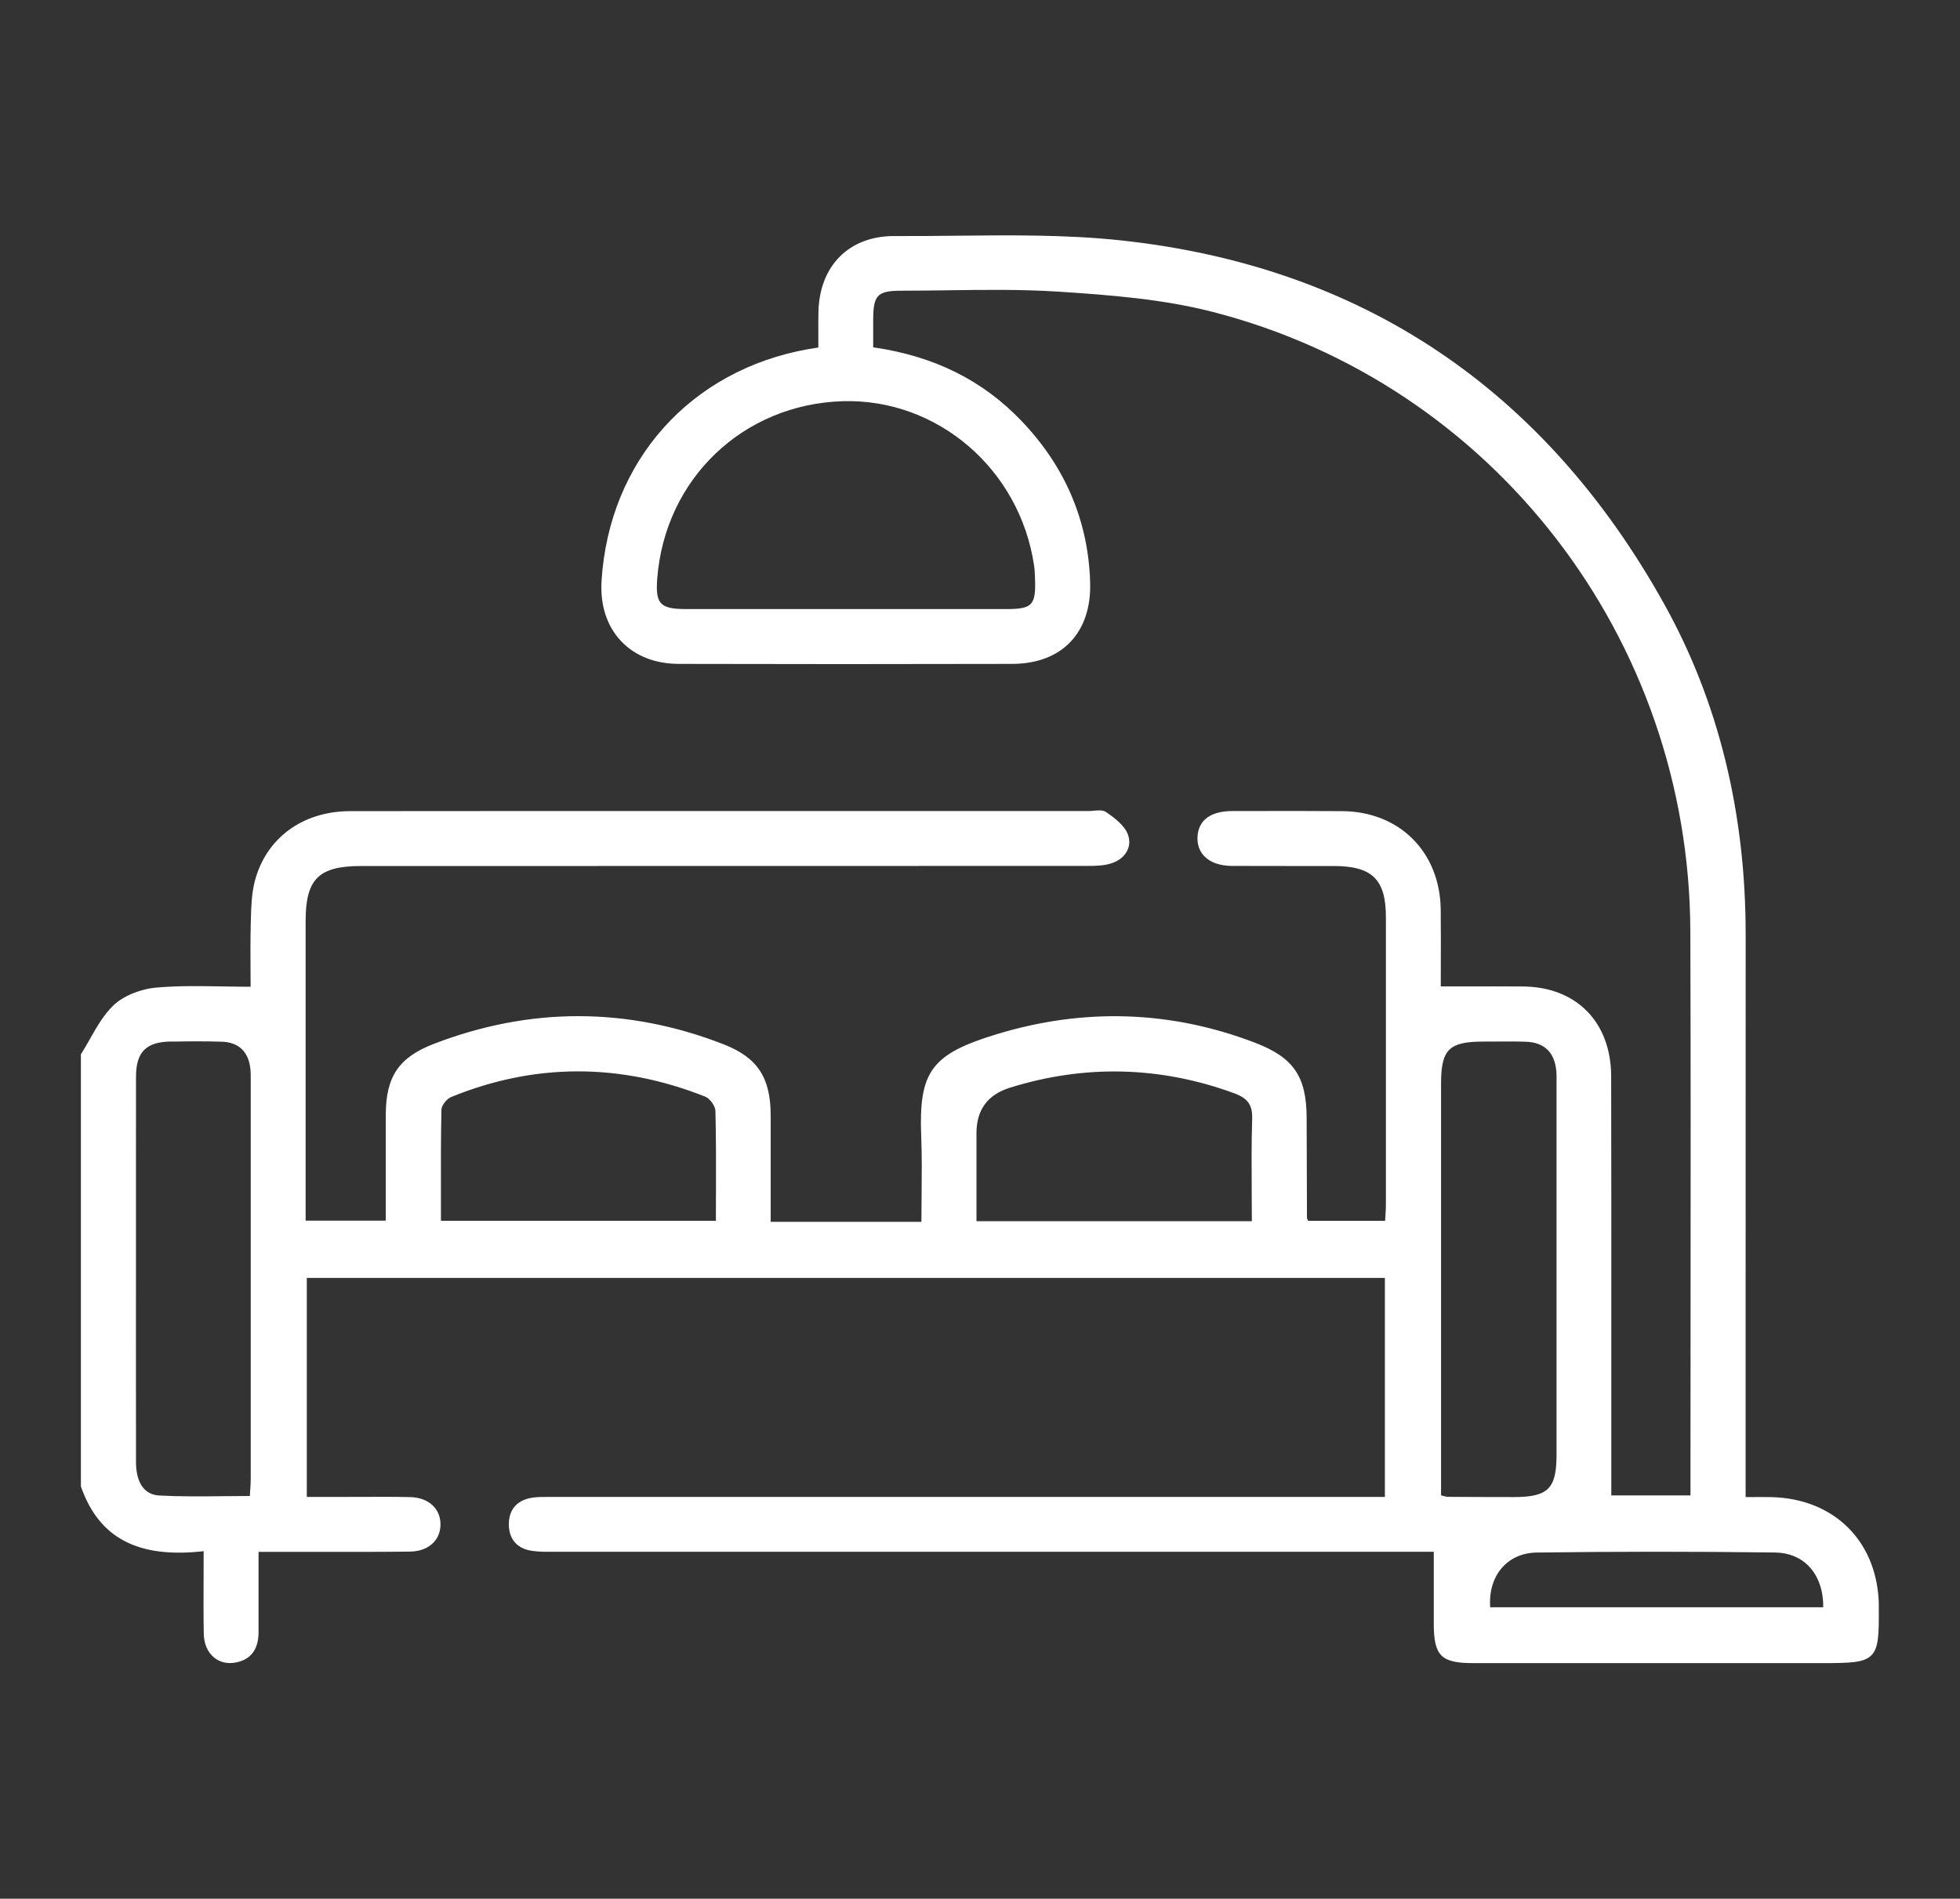 <?xml version="1.0" encoding="UTF-8"?><svg id="a" xmlns="http://www.w3.org/2000/svg" viewBox="0 0 418.37 405.26"><rect x="0" y="0" width="418.37" height="405.26" fill="#333333" stroke="none"/><defs><style>.b{fill:#fff;}</style></defs><path class="b" d="M401.05,342.9c-.1-13.67-9.34-23.05-22.97-23.36-1.23-.03-2.46-.02-3.76-.01-.55,0-1.12,0-1.71,0v-4.72c0-11.53,0-23.05,0-34.58,0-26.9,0-53.79,.01-80.69,.02-26.07-5.81-49.79-17.33-70.51-25.62-46.07-64.68-72.22-116.09-77.73-11.62-1.24-23.57-1.11-35.14-.99-4.3,.05-8.75,.09-13.11,.07h-.12c-9.6,0-15.92,6.35-16.13,16.2-.04,1.77-.03,3.57-.02,5.32,0,.75,0,1.51,0,2.27l-.76,.12c-.52,.08-.92,.14-1.31,.21-25.22,4.46-42.57,23.85-44.2,49.4-.33,5.2,1.1,9.66,4.12,12.89,3,3.2,7.29,4.9,12.42,4.91,22.67,.06,46.6,.06,71.11,0,5.16-.01,9.44-1.6,12.35-4.61,2.94-3.03,4.43-7.41,4.29-12.66-.35-13.09-5.24-24.69-14.55-34.48-8.33-8.76-18.72-13.94-31.76-15.82v-1.86c0-1.47,0-2.9,0-4.33,.04-4.95,.98-5.88,5.9-5.89,3.28,0,6.62-.05,9.85-.09,7.81-.11,15.9-.22,23.8,.29,11.3,.73,22.32,1.61,32.83,4.3,59.87,15.33,101.83,69.68,102.04,132.18,.09,26.94,.07,54.33,.05,80.83-.01,12.1-.02,24.21-.02,36.31v3.31h-16.9v-12.37c0-7.44,0-14.88,0-22.32,0-17.95,.02-36.52-.03-54.78-.03-11.56-7.43-19.08-18.85-19.16-3.98-.03-7.9-.02-12.05-.01-1.8,0-3.62,0-5.47,0,0-1.51,0-3.06,.01-4.64,.01-3.82,.02-7.78-.02-11.75-.14-12.27-8.77-20.92-20.98-21.02-7.01-.06-14.14-.04-21.03-.02h-2.55c-4.63,.02-7.24,2.02-7.36,5.62-.05,1.59,.45,2.97,1.45,4.01,1.3,1.35,3.35,2.07,5.94,2.08,4.47,.02,9.01,.02,13.4,.02,2.77,0,5.54,0,8.31,0,8.21,.01,11.12,2.87,11.12,10.93,.01,20.46,0,40.92,0,61.38,0,.81-.05,1.6-.11,2.45-.02,.32-.04,.64-.06,.97h-16.44c-.04-.09-.07-.18-.11-.25-.07-.17-.13-.29-.13-.39-.03-7.11-.06-14.22-.07-21.33-.02-8.85-2.81-12.91-11.06-16.06-17.96-6.87-36.51-7.47-55.14-1.79-13.92,4.25-16.63,7.93-16.07,21.85,.17,4.15,.12,8.23,.08,12.54-.02,1.86-.04,3.74-.04,5.64h-32.17v-7.19c0-5.31,0-10.43,0-15.55-.02-8.09-2.85-12.35-10.11-15.17-20.48-7.96-41.29-7.98-61.84-.05-7.42,2.87-10.19,6.96-10.21,15.09-.01,5.28,0,10.55,0,15.88v6.74h-17.11v-20.9c0-14.35,0-28.69,0-43.04,0-9,2.78-11.75,11.89-11.75h30.23c41.57,0,83.14,0,124.71-.02,1.84,0,3.62-.04,5.22-.57,1.55-.51,2.74-1.47,3.34-2.72,.52-1.07,.56-2.26,.12-3.44-.7-1.9-2.76-3.45-4.63-4.76-.68-.47-1.7-.38-2.68-.29-.38,.04-.78,.07-1.13,.07-18.82,0-37.63,0-56.45,0h-36.04c-21.33,0-43.38-.01-65.07,.02-10.14,.01-17.93,5.73-20.35,14.91-.7,2.67-.78,5.54-.85,8.31l-.02,.64c-.09,3.43-.07,6.81-.05,10.08,0,1.22,.02,2.4,.02,3.54-2.03,0-4.03-.04-5.96-.07-4.88-.08-9.48-.16-14.09,.24-3.5,.3-7.12,1.79-9.22,3.79-2.07,1.98-3.56,4.6-5,7.14-.61,1.08-1.25,2.21-1.92,3.26l-.04,.06v92.23c3.84,11.01,12.16,15.41,26.2,13.82,0,1.88,0,3.7-.01,5.48-.02,4.21-.03,8.2,.04,12.17,.04,2.12,.82,3.92,2.2,5.05,1.23,1.01,2.86,1.39,4.57,1.07,3.26-.6,4.91-2.78,4.92-6.46,0-4.04,0-8.09,0-12.26v-4.9h4.65c2.65,0,5.3,0,7.94,0,6.47,0,13.17,.02,19.75-.06,3.87-.05,6.48-2.37,6.5-5.78,.01-3.41-2.57-5.76-6.44-5.85-3.41-.08-6.88-.07-10.23-.05-1.46,0-2.91,.01-4.37,.01h-7.5v-46.74h230.12v46.74h-22.04c-51.87,0-103.74,0-155.61,0h-.74c-1.24,0-2.54-.02-3.77,.19-3.13,.54-4.85,2.56-4.83,5.68,.02,3.15,1.75,5.15,4.88,5.63,1.4,.22,2.85,.21,4.26,.21h.63c51.62,0,103.23,0,154.85,0h32.81v4.93c0,3.62,0,7.03,0,10.44,.01,6.82,1.57,8.39,8.35,8.39,12.44,0,24.87,0,37.31,0h37.17c6.03,0,9-.07,10.58-1.67,1.58-1.59,1.62-4.51,1.58-10.45Zm-68.8-112.41c0,.21,0,.43,0,.64v12.69c0,22.22,0,44.43,0,66.65,0,7.26-1.78,9.04-9.06,9.06-4.85,.01-9.83-.03-14.22-.05-.19,0-.4-.06-.74-.15-.18-.05-.38-.11-.63-.17v-27.73c0-20.05,0-40.1,0-60.15,0-7.29,1.7-8.97,9.06-8.97,.83,0,1.66,0,2.49-.01,2.13-.01,4.32-.03,6.48,.04,3.97,.12,6.18,2.21,6.57,6.21,.06,.64,.06,1.31,.05,1.95Zm-11.55,104.02c1.82-2.01,4.36-3.1,7.35-3.14,16.34-.22,33.45-.23,50.85-.01,2.91,.04,5.4,1.05,7.22,2.94,2.02,2.1,3.1,5.2,3.05,8.75h-71.08c-.25-3.37,.67-6.4,2.61-8.54ZM220.72,120.64c.14,.94,.18,1.92,.21,2.87v.08c.1,2.58-.02,4.37-.91,5.3-.77,.8-2.15,1.11-5.08,1.11-8.15,.01-16.31,0-24.46,0h-19.85c-8.05,0-16.11,0-24.17,0-3.02,0-4.52-.36-5.35-1.25-.82-.89-1.05-2.37-.82-5.3,1.67-21.29,18.35-37.2,39.66-37.82,20.15-.56,37.69,14.47,40.77,35.02Zm-67.9,134.29c0,1.86-.01,3.74-.01,5.63h-58.69c0-1.83,0-3.65,0-5.46-.01-6.29-.03-12.23,.11-18.3,.02-.85,1.12-2.26,2.06-2.65,17.83-7.28,36.1-7.31,54.28-.07,.97,.39,2.11,1.99,2.14,3.01,.15,5.91,.13,11.71,.12,17.85Zm114.36-.64c.01,2.09,.03,4.21,.03,6.36h-58.78v-18.79q0-7.47,7.13-9.7c15.99-4.99,32.09-4.6,47.86,1.17,2.94,1.08,3.95,2.51,3.86,5.47-.16,5.11-.13,10.15-.1,15.48Zm-238.16-3.93c0-6.75-.01-13.74,.01-20.61,.02-5.25,2.2-7.41,7.51-7.45h1.49c1.41-.03,2.83-.04,4.27-.04,1.69,0,3.4,.02,5.08,.08,3.59,.13,5.69,2.15,6.07,5.83,.08,.75,.07,1.52,.07,2.27v.32c0,28.31,0,56.62,0,84.93,0,.81-.06,1.62-.12,2.49-.03,.36-.05,.73-.07,1.12-1.9,0-3.79,.02-5.66,.04-4.7,.05-9.14,.1-13.65-.14-3.21-.17-4.98-2.7-4.99-7.15-.02-12.97-.01-25.95-.01-38.92v-14.2c0-2.86,0-5.72,0-8.57Z"/></svg>